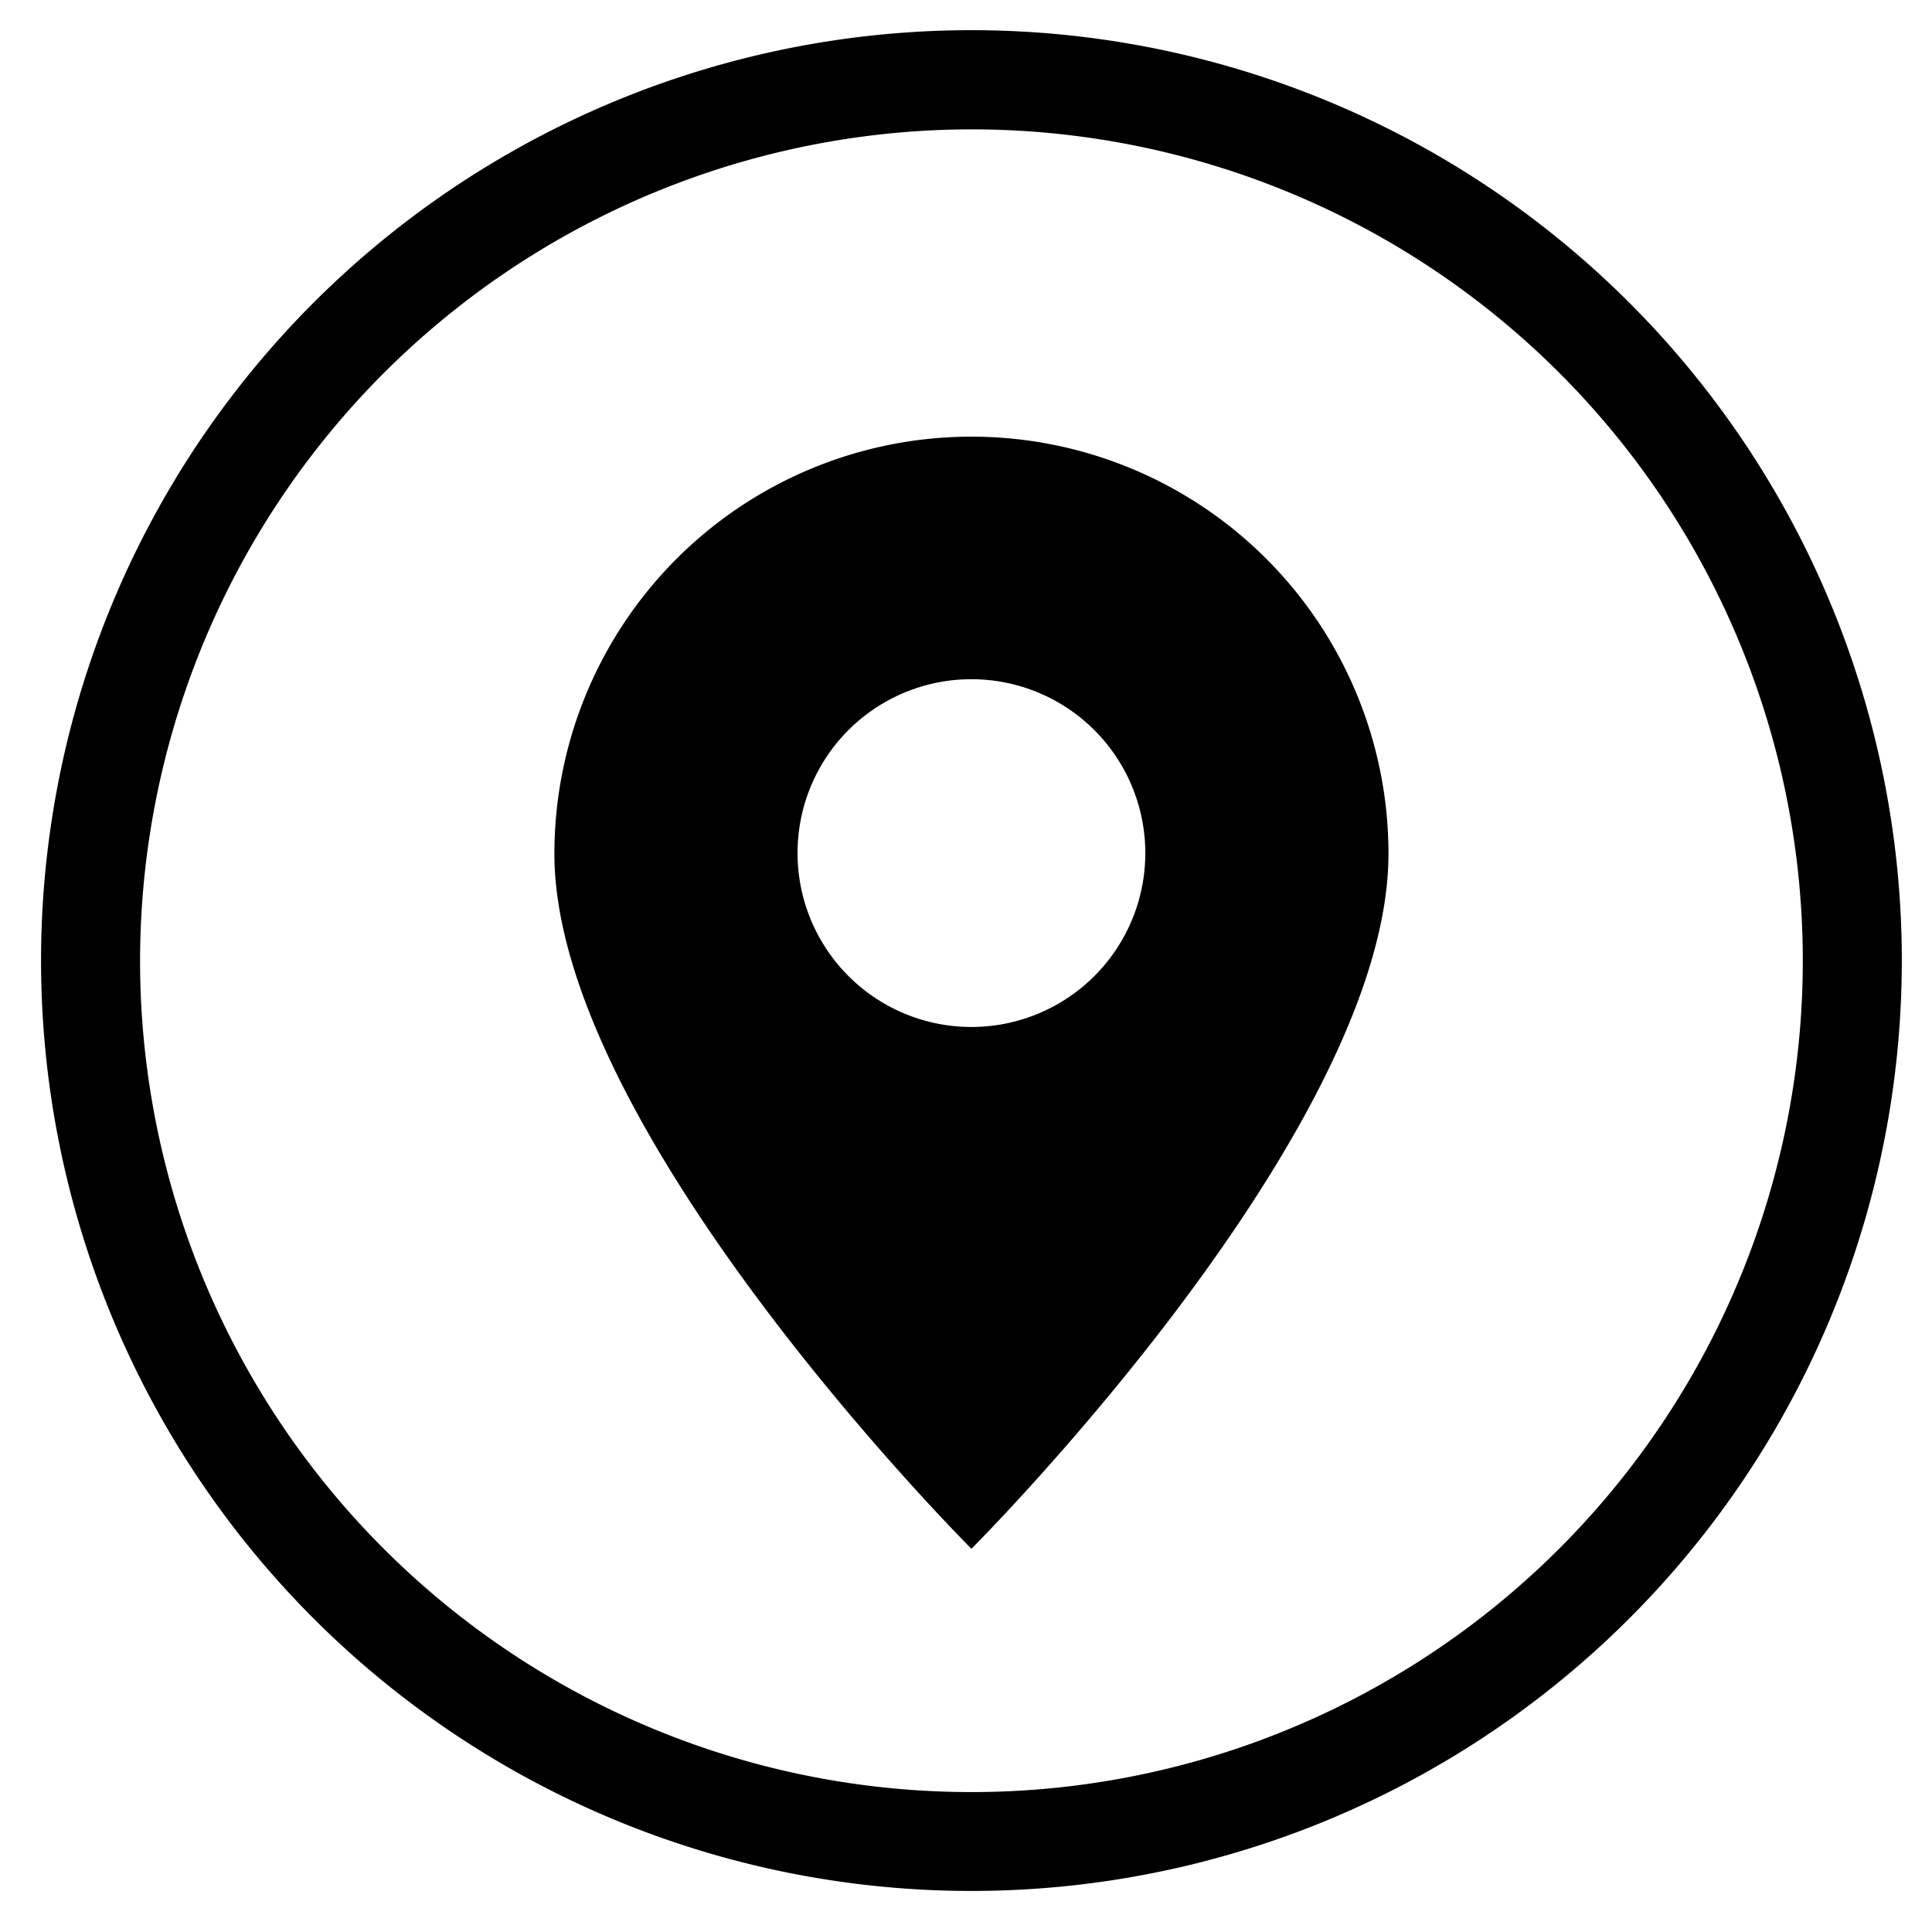<svg id="Layer_1" data-name="Layer 1" xmlns="http://www.w3.org/2000/svg" viewBox="0 0 128 128"><title>Address</title><path d="M64.36,8.57A55.08,55.08,0,1,1,9.28,63.64,55.13,55.13,0,0,1,64.36,8.57m0-6.57A61.64,61.64,0,1,0,126,63.64,61.64,61.64,0,0,0,64.36,2Z"/><path d="M36.73,56.56a27.63,27.63,0,1,1,55.26,0C92,75,64.36,102.61,64.36,102.61S36.73,75,36.73,56.56m16.11,0A11.52,11.52,0,1,0,64.36,45,11.51,11.51,0,0,0,52.84,56.56Z"/></svg>